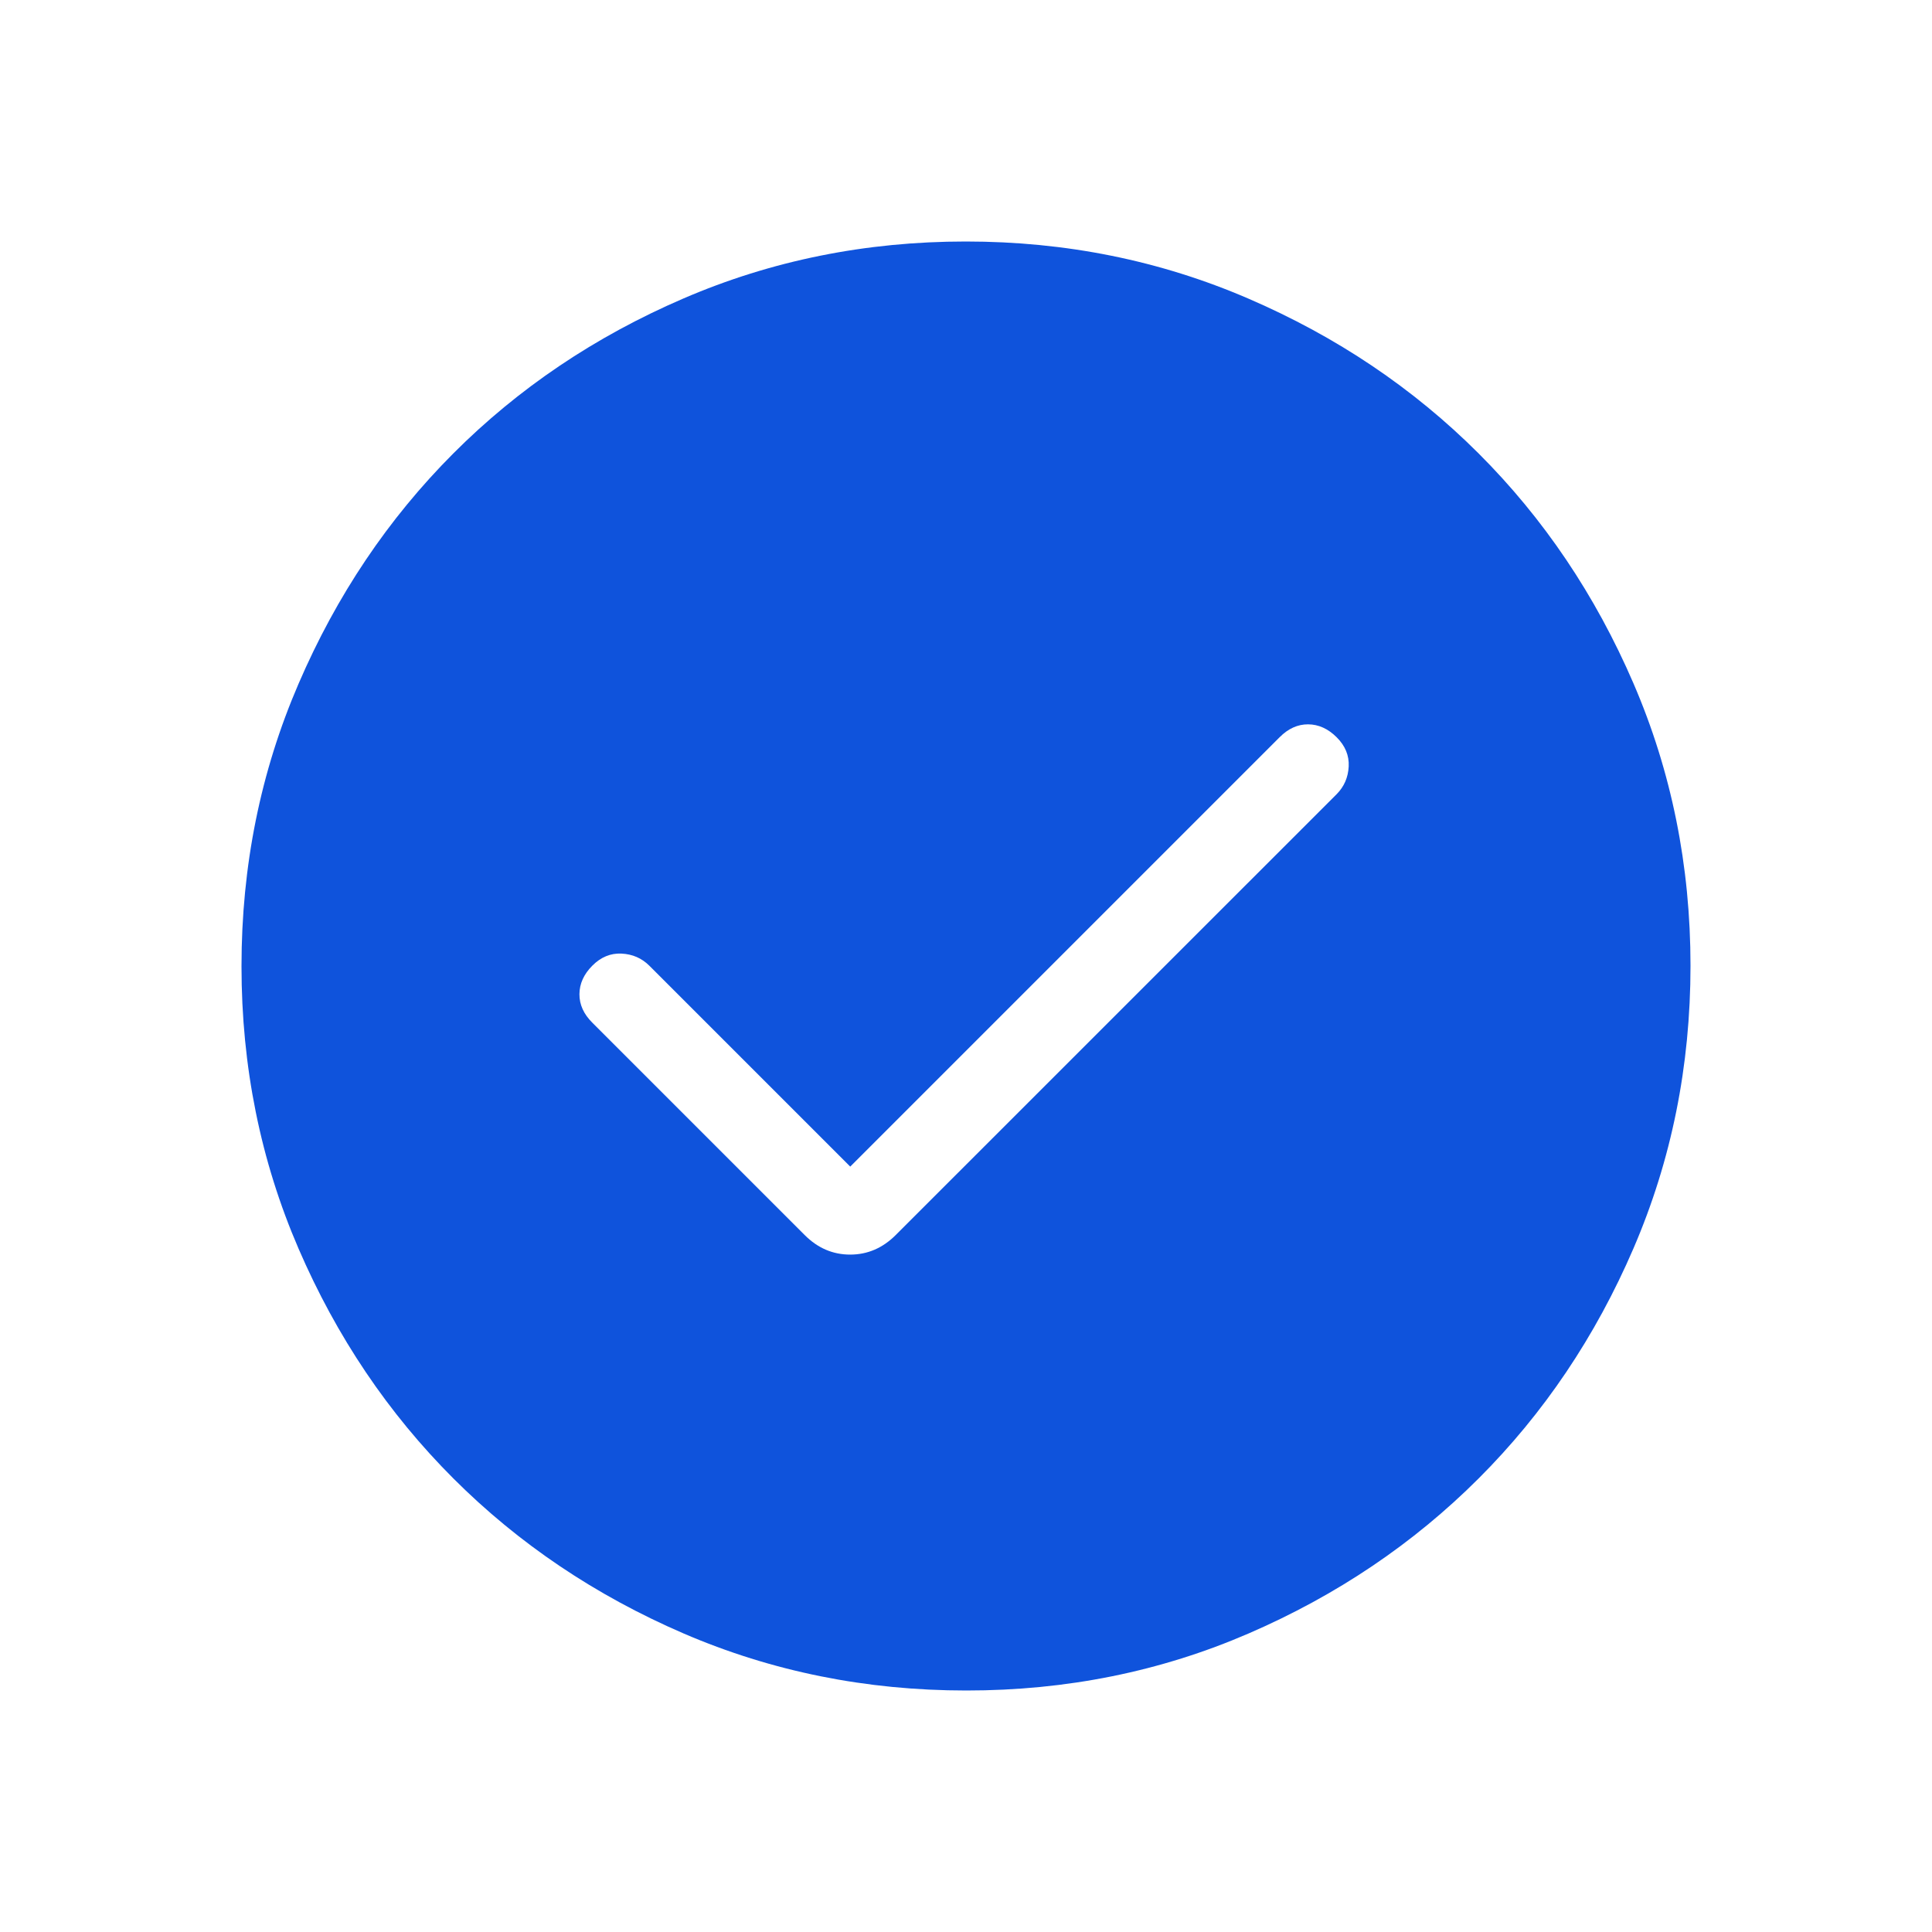 <svg xmlns="http://www.w3.org/2000/svg" width="32" height="32" viewBox="0 0 24 24"><!-- Icon from All by undefined - undefined --><path fill="#0f53dc" d="m10.562 14.492l-2.496-2.496q-.141-.14-.345-.15t-.363.15t-.16.354t.16.354l2.638 2.638q.242.243.565.243t.566-.243l5.477-5.476q.14-.141.15-.345t-.15-.363t-.354-.16t-.354.16zM12.003 21q-1.866 0-3.51-.708q-1.643-.709-2.859-1.924t-1.925-2.856T3 12.003t.709-3.51Q4.417 6.85 5.63 5.634t2.857-1.925T11.997 3t3.51.709q1.643.708 2.859 1.922t1.925 2.857t.709 3.509t-.708 3.51t-1.924 2.859t-2.856 1.925t-3.509.709"/></svg>